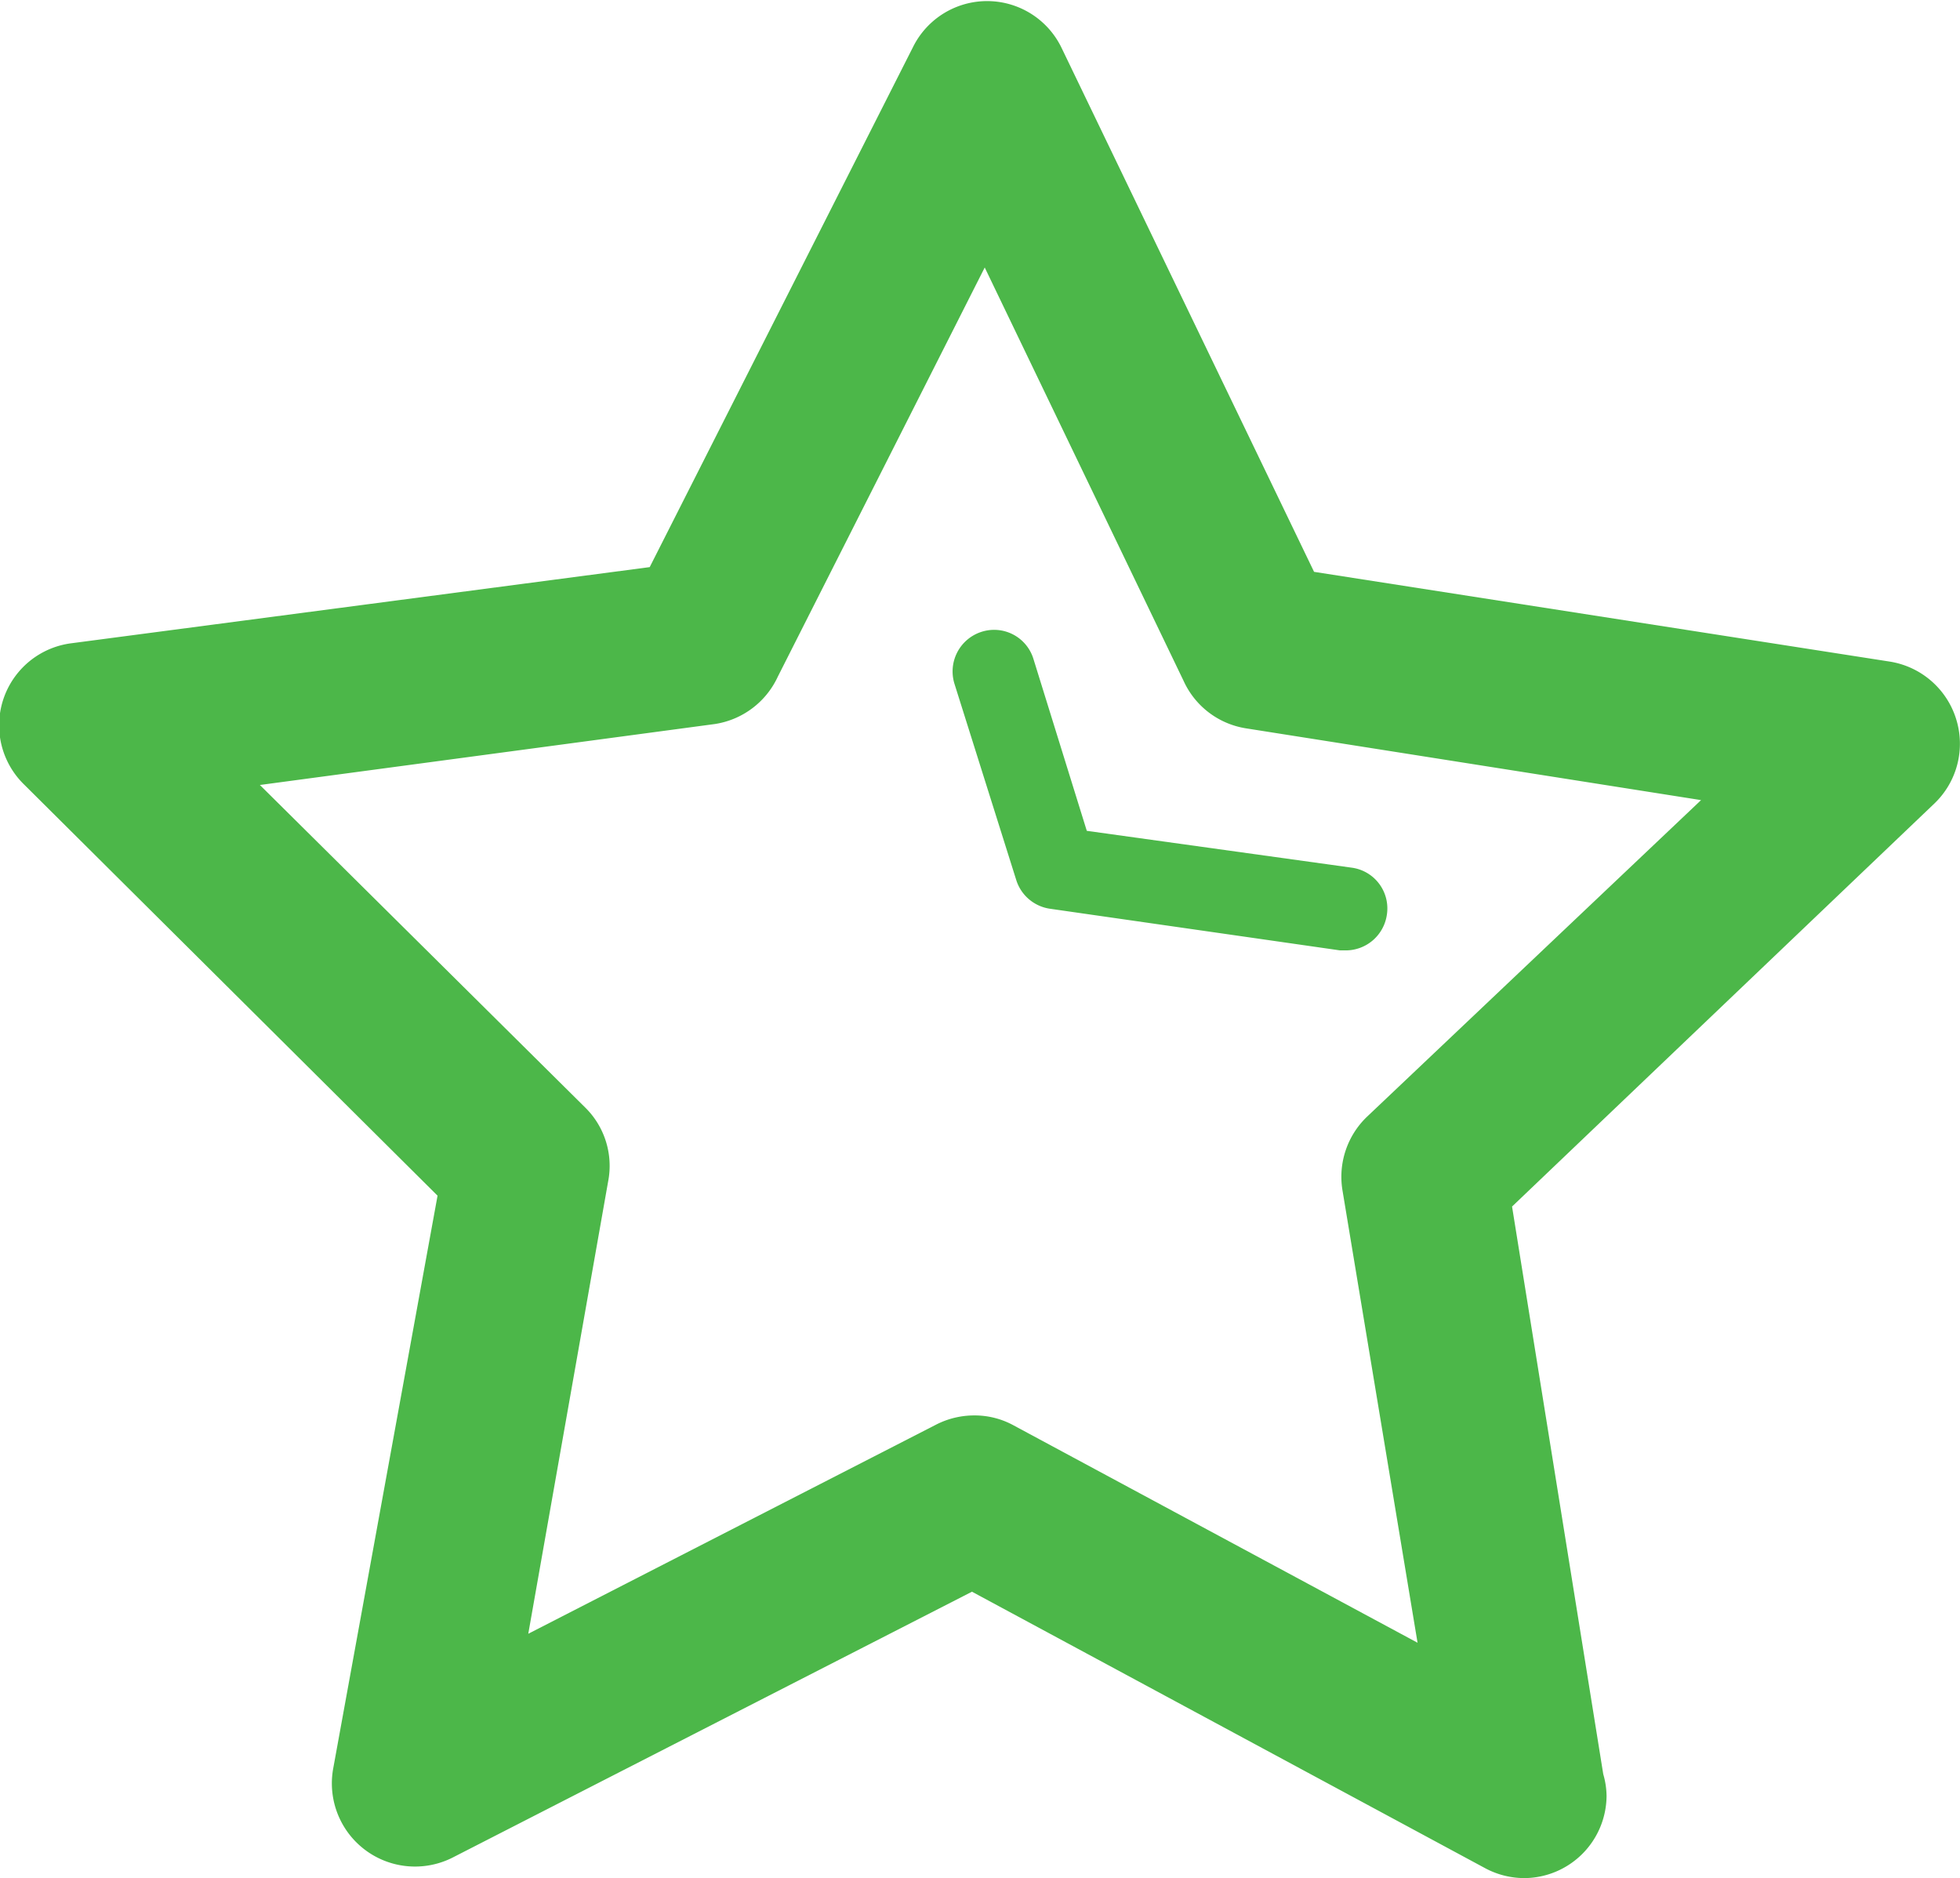 <svg xmlns="http://www.w3.org/2000/svg" viewBox="0 0 41.48 39.74"><defs><style>.cls-1{fill:#4cb749;}</style></defs><g id="Layer_2" data-name="Layer 2"><g id="Layer_1-2" data-name="Layer 1"><path class="cls-1" d="M21.87,13.94a.87.87,0,0,0-1.1-.57.88.88,0,0,0-.57,1.1l1.31,4.16a.88.88,0,0,0,.72.6l6.13.88h.12a.88.88,0,0,0,.87-.75.87.87,0,0,0-.74-1L23,17.58ZM41.4,15.22A1.76,1.76,0,0,0,40,14l-12.19-1.9L22.46,1a1.75,1.75,0,0,0-3.14,0L13.75,12,1.52,13.61a1.75,1.75,0,0,0-1,3L9.26,25.3,7.05,37.43a1.76,1.76,0,0,0,2.52,1.88l11-5.63,10.86,5.85a1.76,1.76,0,0,0,.83.21h0A1.75,1.75,0,0,0,34,38a1.7,1.7,0,0,0-.07-.46L32,25.53,40.94,17A1.75,1.75,0,0,0,41.4,15.22ZM28.93,23.63a1.76,1.76,0,0,0-.52,1.55L30,34.76l-8.55-4.6a1.71,1.71,0,0,0-.83-.21,1.77,1.77,0,0,0-.8.19l-8.64,4.43L12.87,25a1.73,1.73,0,0,0-.48-1.56L5.5,16.61l9.63-1.29a1.76,1.76,0,0,0,1.33-1l4.38-8.66,4.21,8.75a1.75,1.75,0,0,0,1.31,1L36,16.93Z"/></g></g></svg>